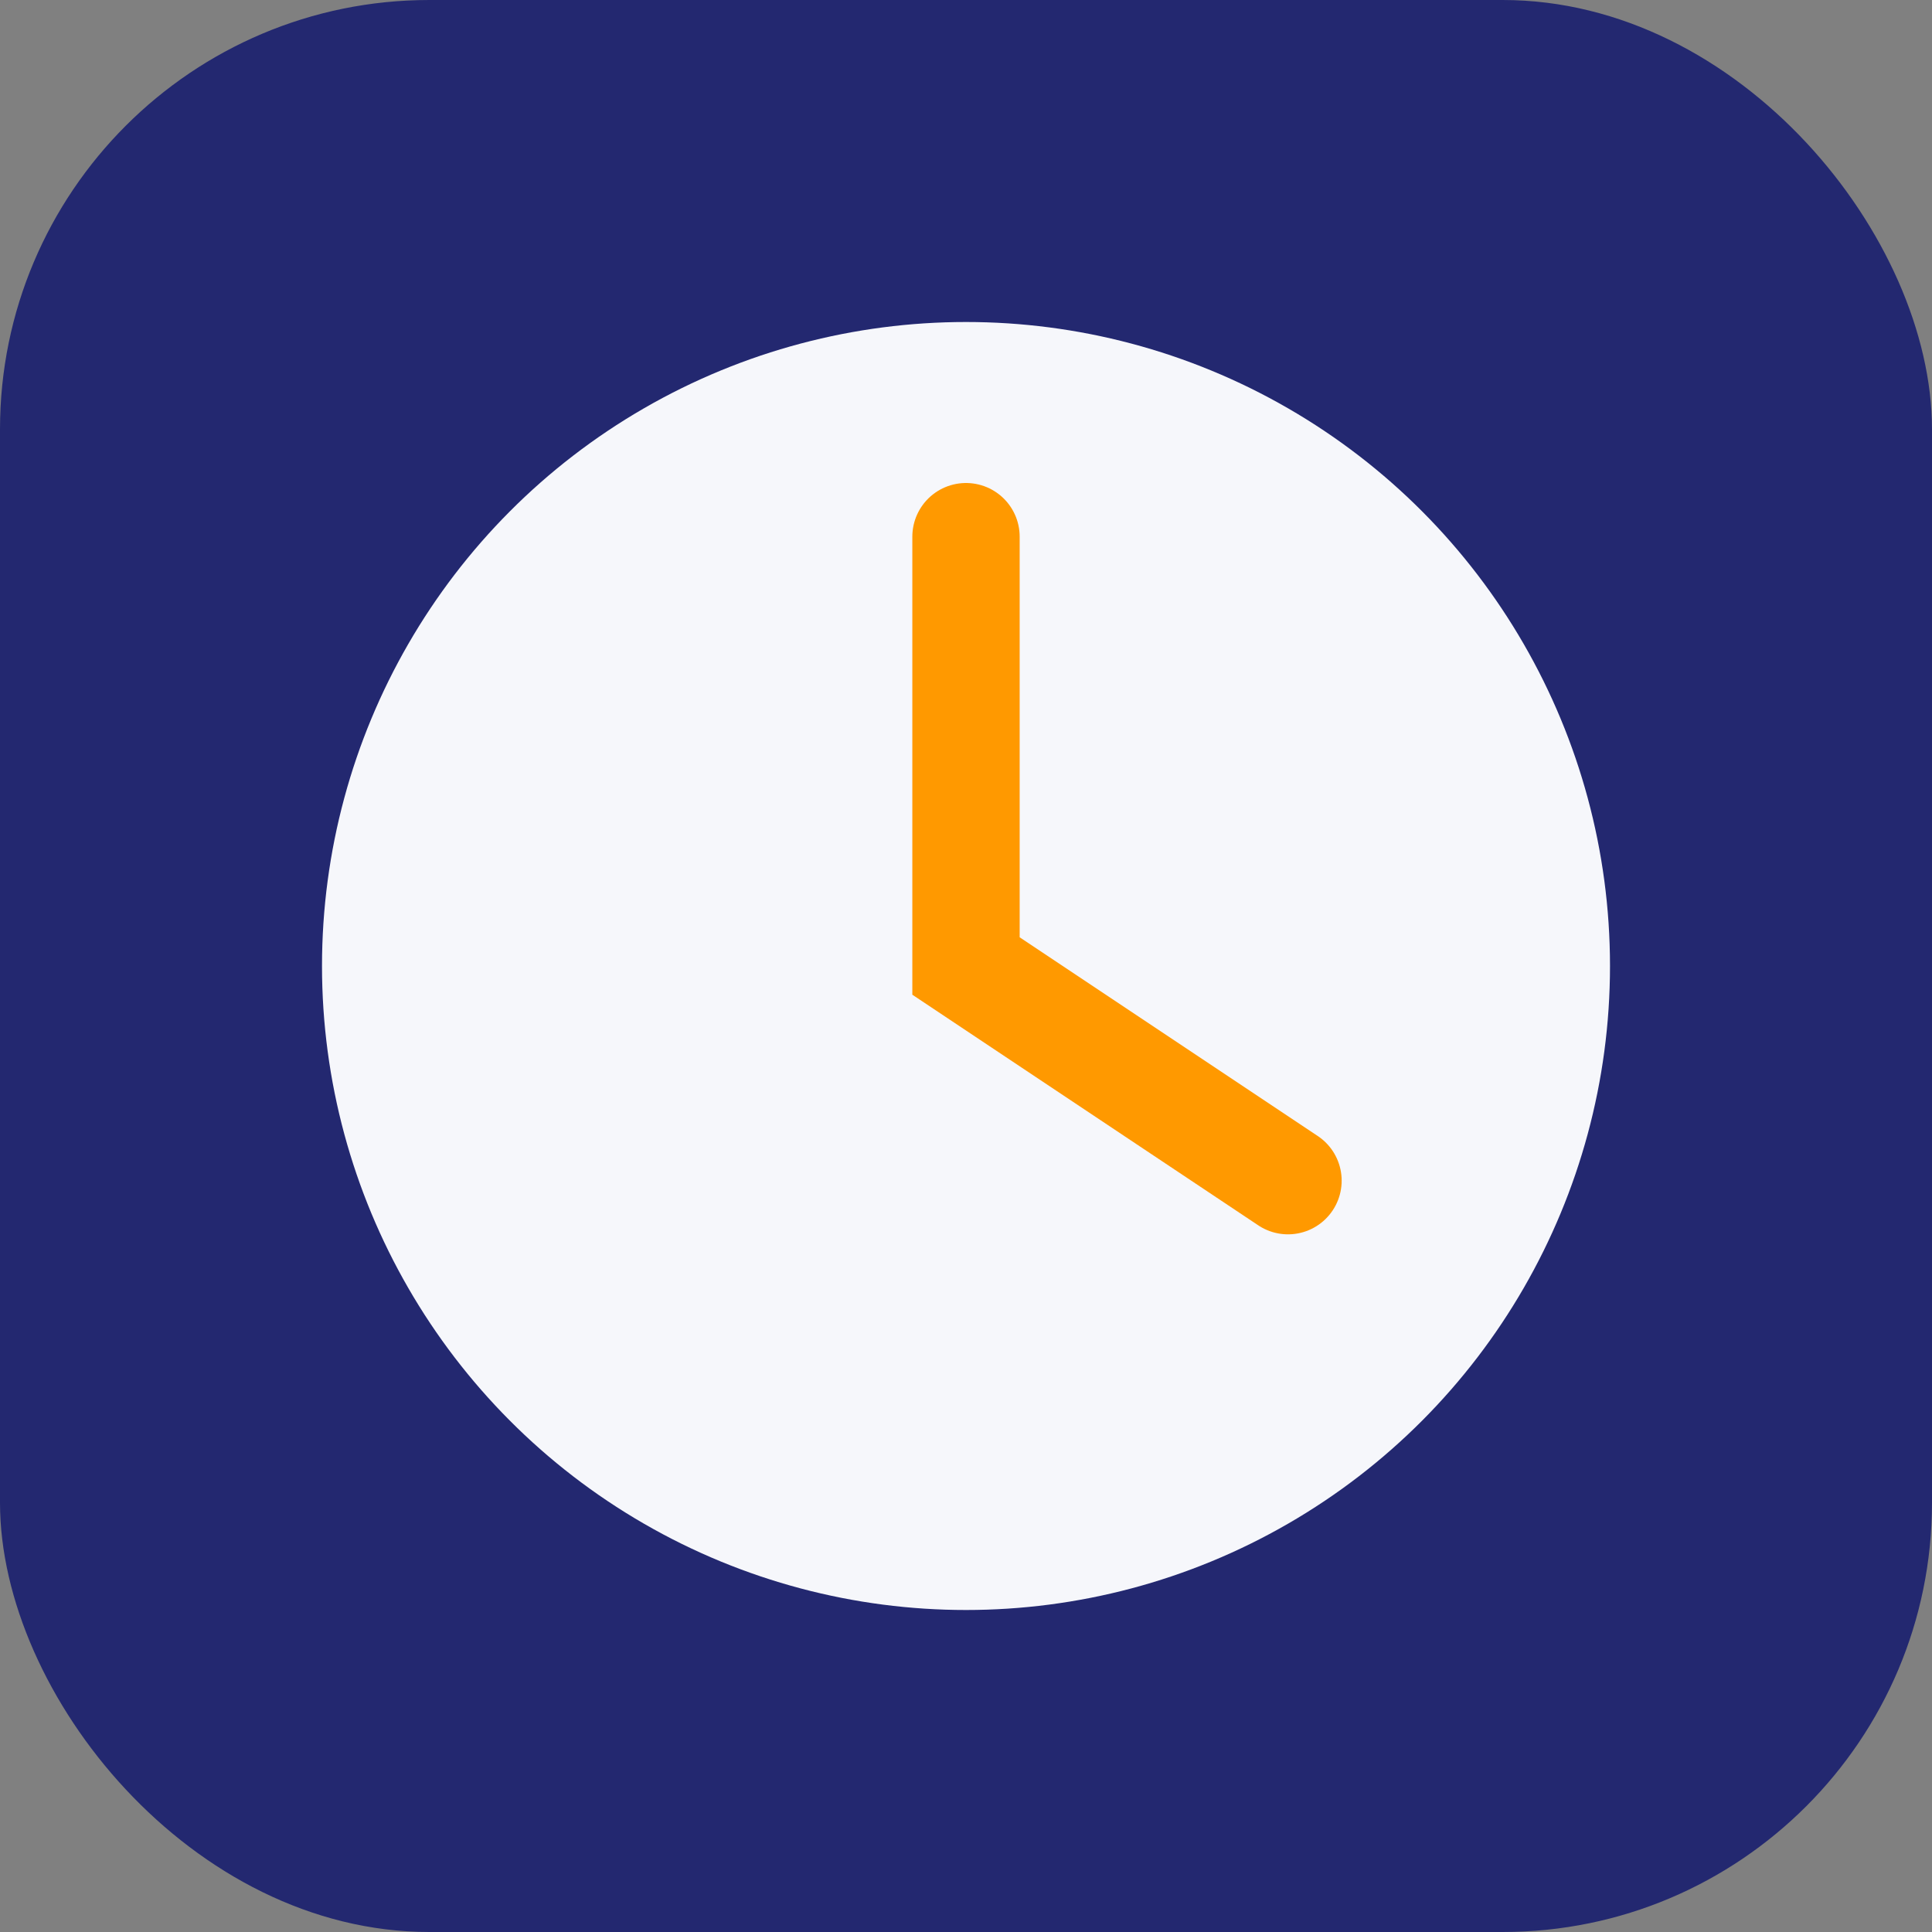 <?xml version="1.0" encoding="UTF-8"?>
<svg xmlns="http://www.w3.org/2000/svg" width="36" height="36" viewBox="0 0 36 36"><rect x="0" y="0" width="36" height="36" fill="#808080" stroke="none"/><rect x="0" y="0" width="36" height="36" rx="8" fill="#232870"/><circle cx="18" cy="18" r="12" fill="#F6F7FB"/><path d="M18 10v8l6 4" stroke="#FF9900" stroke-width="2" stroke-linecap="round" fill="none"/></svg>